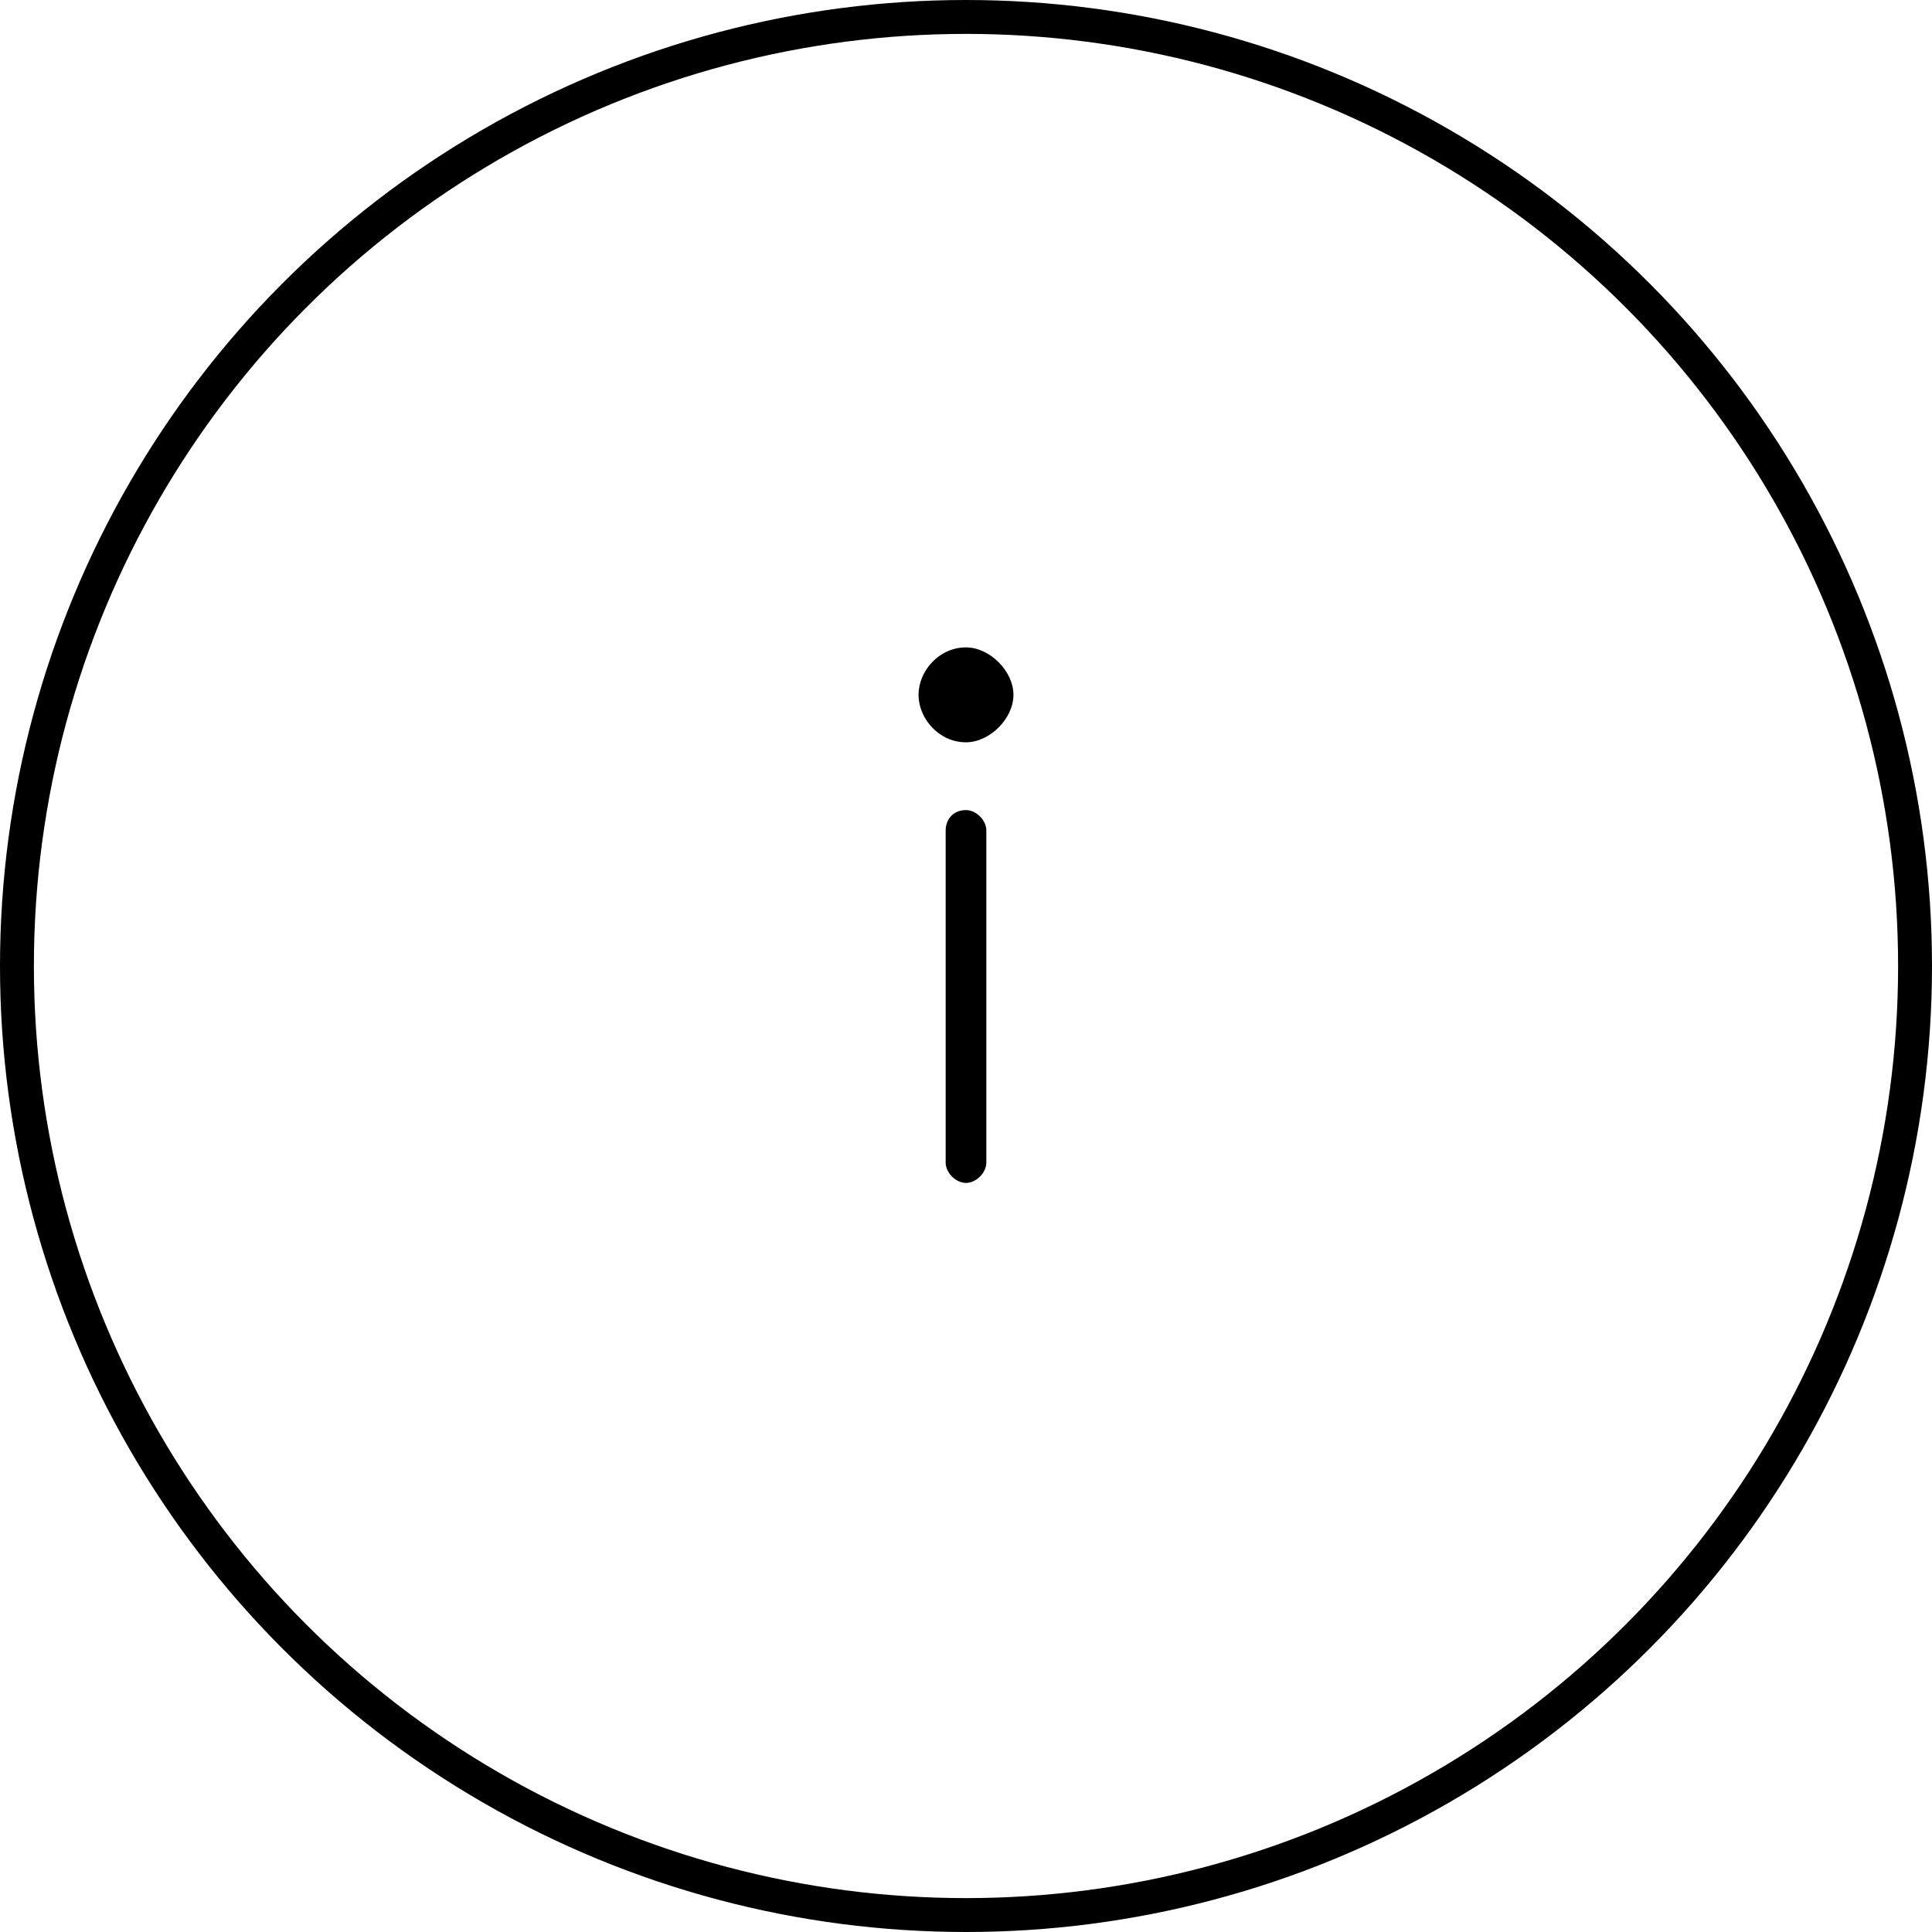 <svg enable-background="new 0 0 57 57" viewBox="0 0 57 57" xmlns="http://www.w3.org/2000/svg" xmlns:xlink="http://www.w3.org/1999/xlink"><clipPath id="a"><path d="m0 0h57v57h-57z"/></clipPath><circle clip-path="url(#a)" cx="28.5" cy="28.5" fill="none" r="28" stroke="#000"/><path clip-path="url(#a)" d="m28.5 21.9c.7 0 1.4-.7 1.4-1.4s-.7-1.4-1.4-1.4c-.8 0-1.4.7-1.4 1.4s.6 1.4 1.4 1.4m.6 2.6c0-.3-.3-.6-.6-.6-.4 0-.6.3-.6.6v9.8c0 .3.3.6.6.6s.6-.3.6-.6z"/></svg>